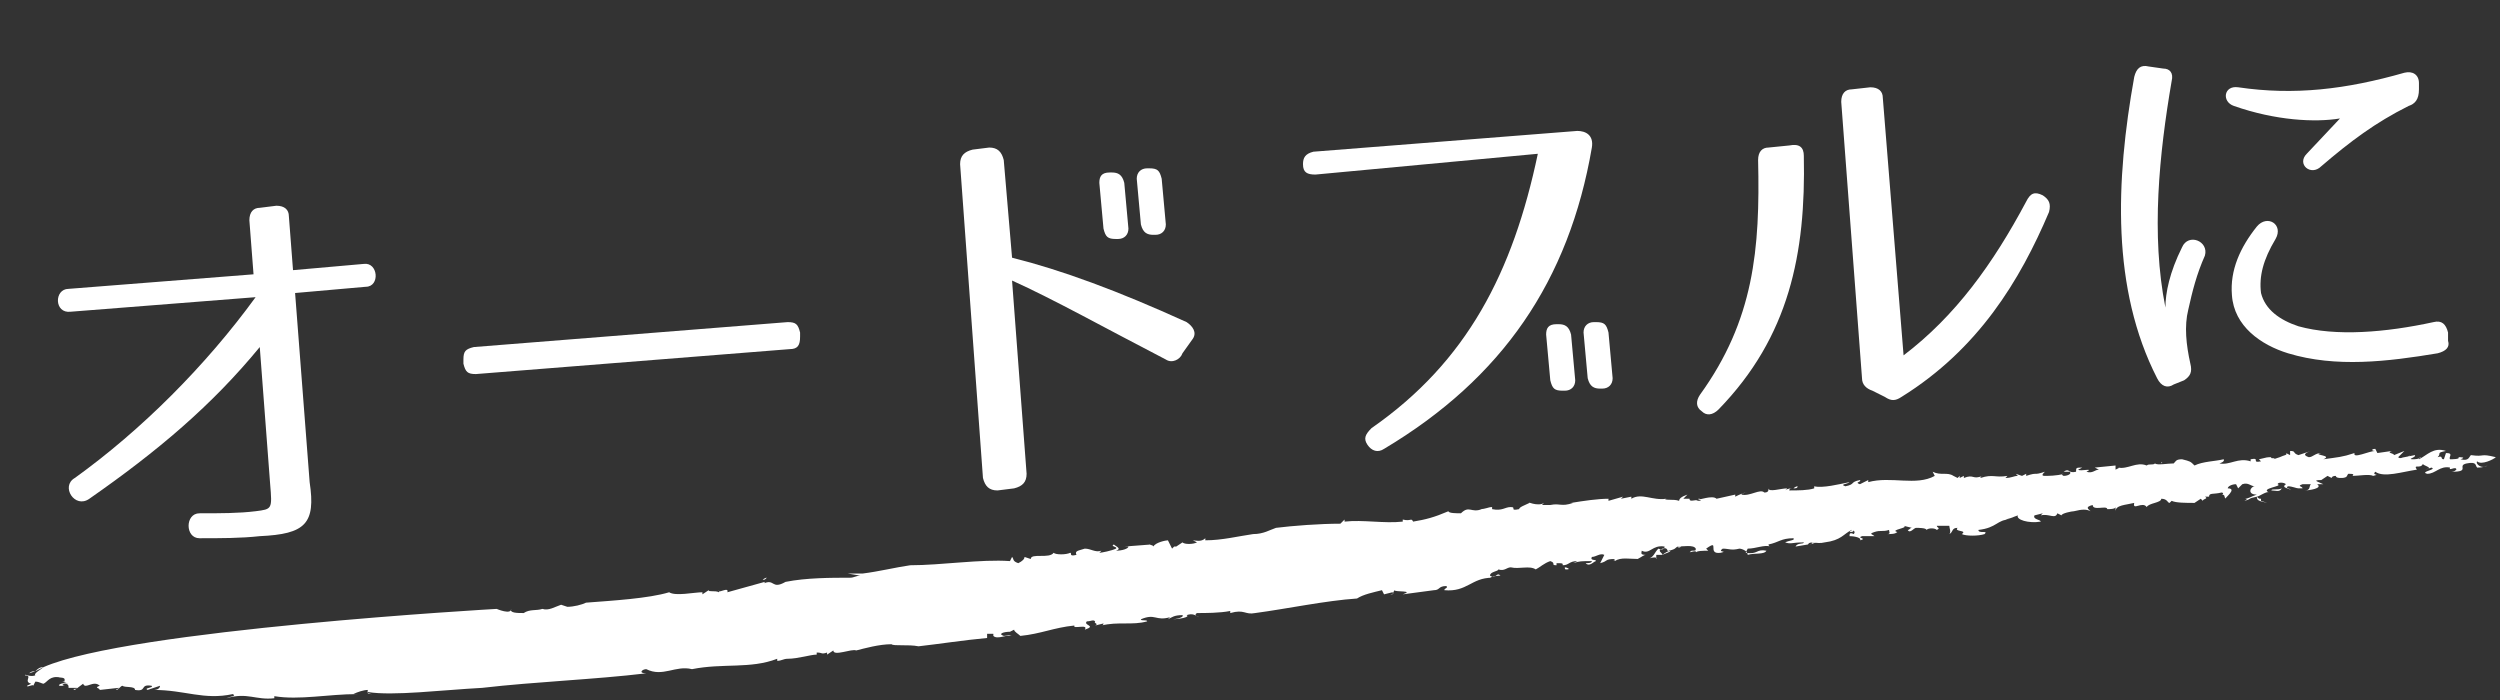 <?xml version="1.0" encoding="utf-8"?>
<!-- Generator: Adobe Illustrator 22.1.0, SVG Export Plug-In . SVG Version: 6.00 Build 0)  -->
<svg version="1.1" id="レイヤー_1" xmlns="http://www.w3.org/2000/svg" xmlns:xlink="http://www.w3.org/1999/xlink" x="0px"
	 y="0px" viewBox="0 0 120.3 33.7" style="enable-background:new 0 0 120.3 33.7;" xml:space="preserve">
<rect x="0" y="0" width="120.3" height="33.7" fill="#333333" stroke="none"/>
<style type="text/css">
	.st0{enable-background:new    ;}
	.st1{fill:#FFFFFF;}
</style>
<g class="st0">
	<path class="st1" d="M12.5,25.8c-0.9,0.1-1.9,0.1-2.9,0.1c-0.7,0-0.7-1.2,0-1.2c1,0,1.9,0,2.7-0.1c0.8-0.1,0.8-0.1,0.7-1.3
		l-0.5-6.6c-2.3,2.8-4.9,5-8.2,7.3c-0.7,0.5-1.4-0.6-0.7-1c3.2-2.3,6.3-5.4,8.7-8.7L3.4,15c-0.8,0.1-0.8-1.1-0.1-1.1l8.9-0.7
		L12,10.6c0-0.4,0.2-0.6,0.5-0.6l0.8-0.1c0.4,0,0.6,0.2,0.6,0.5l0.2,2.6l3.4-0.3c0.7-0.1,0.8,1.1,0.1,1.1l-3.4,0.3l0.7,9.1
		C15.2,25.2,14.7,25.7,12.5,25.8z"/>
	<path class="st1" d="M38,16.8L22.9,18c-0.4,0-0.5-0.1-0.6-0.5l0-0.2c0-0.4,0.1-0.5,0.5-0.6l15.1-1.2c0.4,0,0.5,0.1,0.6,0.5l0,0.2
		C38.5,16.6,38.4,16.8,38,16.8z"/>
	<path class="st1" d="M56.1,17.3c-2.9-1.5-5.4-2.9-7.4-3.8l0.7,9.3c0,0.4-0.2,0.6-0.6,0.7L48,23.6c-0.4,0-0.6-0.2-0.7-0.6L46.2,7.9
		c0-0.4,0.2-0.6,0.6-0.7l0.8-0.1c0.4,0,0.6,0.2,0.7,0.6l0.4,4.7c2.4,0.6,5.1,1.6,8.4,3.1c0.3,0.2,0.5,0.5,0.3,0.8L56.9,17
		C56.8,17.3,56.4,17.5,56.1,17.3z M53.8,11.5l-0.1,0c-0.4,0-0.5-0.1-0.6-0.5l-0.2-2.2c0-0.3,0.1-0.5,0.5-0.5l0.1,0
		c0.3,0,0.5,0.1,0.6,0.5l0.2,2.2C54.3,11.3,54.1,11.5,53.8,11.5z M55.6,11.3l-0.1,0c-0.3,0-0.5-0.1-0.6-0.5l-0.2-2.2
		c0-0.3,0.2-0.5,0.5-0.5l0.1,0c0.4,0,0.5,0.1,0.6,0.5l0.2,2.2C56.1,11.1,55.9,11.3,55.6,11.3z"/>
	<path class="st1" d="M76.6,7.1c-1.1,6.4-4.3,11.1-10,14.5c-0.3,0.2-0.6,0.1-0.8-0.2c-0.2-0.3-0.1-0.5,0.2-0.8
		c4.6-3.2,6.8-7.5,8-13.2L63.3,8.4c-0.4,0-0.6-0.1-0.6-0.5c0-0.3,0.1-0.5,0.5-0.6l12.7-1C76.3,6.3,76.7,6.5,76.6,7.1z M75.3,18.8
		l-0.1,0c-0.4,0-0.5-0.1-0.6-0.5l-0.2-2.2c0-0.3,0.1-0.5,0.5-0.5l0.1,0c0.3,0,0.5,0.1,0.6,0.5l0.2,2.2
		C75.8,18.6,75.6,18.8,75.3,18.8z M77.1,18.7l-0.1,0c-0.3,0-0.5-0.1-0.6-0.5l-0.2-2.2c0-0.3,0.2-0.5,0.5-0.5l0.1,0
		c0.4,0,0.5,0.1,0.6,0.5l0.2,2.2C77.6,18.5,77.4,18.7,77.1,18.7z"/>
	<path class="st1" d="M86.8,7.5c0.1,4.7-0.7,8.7-4.1,12.2c-0.3,0.3-0.6,0.3-0.8,0.1c-0.3-0.2-0.3-0.5-0.1-0.8
		c2.6-3.6,2.9-7,2.8-11.3c0-0.4,0.2-0.6,0.5-0.6l1-0.1C86.6,6.9,86.8,7.1,86.8,7.5z M89.6,18.2l-1-13.3c0-0.4,0.2-0.6,0.5-0.6
		L90,4.2c0.4,0,0.6,0.2,0.6,0.5l1,12.4c2.5-1.9,4.3-4.4,5.9-7.4c0.2-0.4,0.4-0.5,0.8-0.3c0.3,0.2,0.4,0.4,0.3,0.8
		c-1.4,3.3-3.4,6.6-7.1,8.9c-0.3,0.2-0.5,0.2-0.8,0l-0.6-0.3C89.8,18.7,89.6,18.5,89.6,18.2z"/>
	<path class="st1" d="M104.5,3.9c-0.6,3.5-1,7.4-0.3,10.9c0-0.7,0.2-1.7,0.8-2.9c0.3-0.7,1.3-0.3,1.1,0.4c-0.4,0.9-0.6,1.7-0.8,2.6
		c-0.2,0.8-0.1,1.7,0.1,2.6c0.1,0.4,0,0.6-0.3,0.8l-0.5,0.2c-0.3,0.2-0.6,0.1-0.8-0.3c-2.2-4.3-2-9.5-1.1-14.5
		c0.1-0.4,0.3-0.6,0.7-0.5l0.7,0.1C104.4,3.3,104.6,3.5,104.5,3.9z M115.9,5.1c-1.6,0.8-2.8,1.7-4.2,2.9c-0.5,0.5-1.2-0.1-0.7-0.6
		l1.6-1.7c-1.2,0.2-3.1,0.1-5.1-0.6c-0.6-0.2-0.5-1,0.2-0.9c2.7,0.4,5.2,0.1,8-0.7c0.4-0.1,0.7,0.1,0.7,0.5l0,0.3
		C116.4,4.8,116.2,5,115.9,5.1z M117.3,17c-2.4,0.4-4.9,0.7-7.2,0c-1.3-0.4-2.6-1.3-2.7-2.8c-0.1-1.2,0.4-2.3,1.2-3.3
		c0.5-0.6,1.3-0.1,0.9,0.6c-0.6,1-0.8,1.8-0.7,2.6c0.2,0.8,0.9,1.3,1.8,1.6c1.8,0.5,4.2,0.3,6.5-0.2c0.4-0.1,0.6,0.1,0.7,0.5l0,0.4
		C117.9,16.7,117.7,16.9,117.3,17z"/>
</g>
<g>
	<g>
		<g>
			<g>
				<g>
					<path class="st1" d="M104,22.3C104,22.2,104.1,22.2,104,22.3C104,22.2,104,22.2,104,22.3z"/>
					<path class="st1" d="M94.6,22.8L94.6,22.8C94.7,22.7,94.6,22.8,94.6,22.8z"/>
					<path class="st1" d="M109.7,21.9L109.7,21.9c0.1,0,0.2,0,0.4,0H109.7z"/>
					<path class="st1" d="M74.6,24.3L74.6,24.3L74.6,24.3z"/>
					<path class="st1" d="M86.5,23.4c0,0-0.1,0-0.2,0.1C86.4,23.5,86.5,23.5,86.5,23.4z"/>
					<path class="st1" d="M112.8,23l-0.2-0.1C112.6,22.9,112.7,23,112.8,23z"/>
					<path class="st1" d="M118.4,22L118.4,22L118.4,22z"/>
					<path class="st1" d="M116.2,21.9c0,0-0.1,0-0.2,0.1C116.1,21.9,116.2,21.9,116.2,21.9z"/>
					<path class="st1" d="M115.9,22C116,21.9,116,21.9,115.9,22C116,21.9,115.9,21.9,115.9,22z"/>
					<path class="st1" d="M2.1,32.1c-0.2,0-0.3,0.1-0.4,0.2L2.1,32.1z"/>
					<path class="st1" d="M56.5,26.1L56.5,26.1L56.5,26.1z"/>
					<path class="st1" d="M2,32.9H1.9C1.9,32.9,1.9,32.9,2,32.9z"/>
					<path class="st1" d="M109.8,23.5c-0.2,0.1-0.5,0-0.5,0.1C109.5,23.6,109.7,23.7,109.8,23.5z"/>
					<path class="st1" d="M53,30L53,30C53,30,53,30,53,30z"/>
					<path class="st1" d="M2,32.9L2,32.9C2.1,32.9,2.1,32.9,2,32.9L2,32.9z"/>
					<path class="st1" d="M37.7,27.9L37.7,27.9L37.7,27.9L37.7,27.9z"/>
					<path class="st1" d="M36.7,27.9c0.1,0,0.1,0,0.2-0.1C36.8,27.8,36.7,27.9,36.7,27.9z"/>
					<path class="st1" d="M1.7,32.3l-0.3,0.1C1.5,32.3,1.6,32.3,1.7,32.3z"/>
					<path class="st1" d="M25.9,29.1C25.9,29.1,26,29.1,25.9,29.1C26,29.1,25.9,29.1,25.9,29.1z"/>
					<path class="st1" d="M87.2,23.4C87.3,23.4,87.3,23.4,87.2,23.4C87.3,23.4,87.3,23.4,87.2,23.4z"/>
					<path class="st1" d="M80,26.6L80,26.6L80,26.6z"/>
					<path class="st1" d="M80.4,26.5c-0.1,0-0.3,0.1-0.4,0.2C80.2,26.6,80.3,26.6,80.4,26.5z"/>
					<path class="st1" d="M79.2,26.7L79.2,26.7L79.2,26.7z"/>
					<path class="st1" d="M87.2,26.1V26V26.1z"/>
					<path class="st1" d="M85.6,26.2L85.6,26.2L85.6,26.2z"/>
					<path class="st1" d="M75.3,27.3L75.3,27.3L75.3,27.3z"/>
					<path class="st1" d="M60.4,29.5c1.5-0.2,3.4-0.6,4.9-0.7c0.3-0.2,0.8-0.3,1.2-0.4l0.1,0.2l0.4-0.1c0.2,0.1-0.3,0.1,0,0.1
						l0.1-0.2c0,0.1,1,0,0.4,0.2l1.5-0.2c0.3,0,0.2-0.2,0.6-0.2c0.1,0.1-0.1,0.1-0.1,0.2c1.1,0.1,1.3-0.6,2.3-0.6h-0.1
						c0.2-0.1,0.5-0.1,0.5-0.1c-0.2-0.2-0.2,0.2-0.5,0c0-0.2,0.4-0.2,0.4-0.3c0.3,0.1,0.4-0.1,0.6-0.1c0.4,0.1,0.9-0.1,1.2,0.1
						c0.2-0.1,0.4-0.3,0.7-0.4c0.3,0.1,0,0.2,0.3,0.2v-0.1c0.3,0,0.3,0,0.3,0.1c0.3,0,0.3-0.2,0.7-0.2l-0.2,0.1
						C76,27,76.1,27,76.6,27c0,0.1-0.2,0.1-0.3,0.1c0.2,0.2,0.4-0.1,0.5-0.1c0-0.1-0.3,0-0.2-0.2c0.2,0,0.4-0.2,0.6-0.1L77,27.1
						c0.4-0.1,0.2-0.2,0.7-0.2c0,0,0,0,0,0.1c0.3-0.2,0.7-0.1,1.2-0.1h-0.1c0.2-0.1,0.3-0.2,0.4-0.2c-0.3,0-0.2-0.1-0.2-0.2
						c0.4,0.2,0.5-0.3,1.1-0.2c0,0.1-0.1,0.2-0.3,0.1c-0.2,0.2-0.2,0.4-0.5,0.5c0.2-0.1,0.5-0.1,0.4,0v-0.2c0.1,0,0.2,0,0.3,0
						c0-0.1-0.3-0.2,0-0.3c0.3-0.1,0.2,0.2,0.3,0.1c0.5-0.1,0.2-0.2,0.6-0.2c0,0-0.1,0.1-0.2,0c0.3,0,0.8-0.1,0.9,0.1
						c0,0.1,0,0.1-0.2,0.1l0,0c-0.3,0.2,0.3-0.1,0.2,0.1c0-0.1,0.4-0.1,0.6-0.1l-0.1-0.1c0.7-0.5,0,0.3,0.7,0.2
						c0.4-0.1-0.2,0,0.1-0.2c0.3,0,0.4,0.1,0.8,0c0.1,0,0.4,0.1,0.4,0.3c0.3-0.1,0.8,0,0.9-0.2c-0.5-0.1-0.4,0.2-1,0.1l0.1-0.2
						c0.4,0,0.8-0.2,1.1-0.1c-0.1,0-0.1-0.1-0.1-0.1c0.5-0.1,0.6-0.3,1.2-0.3c0.1,0.1-0.2,0.1-0.4,0.2c0.3,0.1,0.3,0,0.9,0
						c0,0.1-0.3,0-0.4,0.2l0.6-0.1l0,0c0.1-0.2,0.4,0,0.8-0.1c0.8-0.1,0.9-0.4,1.3-0.6c0.1,0,0.2,0.1,0.1,0.2
						c-0.2-0.1-0.2,0-0.2,0.1c0.3,0,0.6,0.1,0.5,0.2c0.4-0.1-0.2-0.1,0.1-0.2h0.6c-0.1-0.1-0.3-0.1,0-0.2s0.4,0,0.7-0.1
						c0,0.1,0.1,0.2-0.1,0.2c0.2,0,0.4,0,0.5-0.1c-0.4-0.1,0.6-0.2,0.3-0.3l0.4,0.1c-0.1,0-0.1,0.1-0.2,0.1c0.1,0.2,0.3-0.1,0.4-0.1
						s0.5,0,0.5,0.1c0.1-0.1,0.4-0.1,0.5,0c0.2-0.1,0-0.1,0-0.2h0.6c0,0.1,0.1,0.3,0,0.4c0.2-0.1,0.1-0.3,0.4-0.3
						c-0.2,0.2,0.5,0.1,0.2,0.3c0.2,0.1,0.8,0.1,1.1,0c0.2-0.2-0.3,0-0.3-0.2c0.9-0.1,0.9-0.5,1.5-0.5h-0.2c0.4-0.1,0.3-0.1,0.6-0.2
						c-0.1,0.2,0.5,0.4,1.1,0.3c0-0.1-0.4-0.1-0.3-0.3l0.4-0.1c0,0,0,0-0.1,0.1c0.4-0.1,0.7,0.2,0.8-0.1l0.4,0.2l-0.2-0.1
						c0-0.1,0.5-0.2,0.6-0.2c0.4-0.1,0.6-0.1,0.8,0c-0.1-0.1-0.3-0.2,0.1-0.3c0,0.3,0.7,0,0.7,0.2c0.1,0,0.4,0,0.4-0.1v0.2
						c0-0.3,0.5-0.3,0.9-0.4c-0.1,0.4,0.4-0.1,0.6,0.2c0.1-0.2,0.7-0.2,0.7-0.4c0.3,0,0.3,0.2,0.4,0.2l0.1-0.1
						c0.2,0.1,0.7,0.1,1.1,0.1l0.3-0.2l0.1,0.1c0-0.1,0.3-0.1,0.1-0.2h0.2c0-0.2,0.2-0.1,0.6-0.2c0.1,0,0.1,0.1,0,0.1
						c0.2,0,0.1,0.1,0.2,0.2c-0.1,0,0.6-0.5,0.1-0.5c0-0.1,0.2-0.2,0.4-0.2l0.1,0.2l0.2-0.2c0.3-0.1,0.4,0.1,0.6,0.1
						c-0.2,0-0.4,0.4,0.1,0.4c-0.3,0.1-0.4,0.2-0.6,0.2c0.1,0,0.2,0,0,0.1c0.4-0.1,0.1-0.1,0.6-0.2c0,0.2,0.1,0.2,0.5,0.3l-0.3-0.1
						c0,0,0,0,0-0.1c-0.1,0-0.1,0-0.2-0.1c0.1,0,0.5-0.3,0.6-0.2c-0.5-0.2,0.7-0.3,0.4-0.4c0-0.1,0.3-0.1,0.4,0
						c-0.3,0.2,0.3,0.2,0.2,0.3c0.1-0.1-0.3-0.1-0.1-0.2c0.2,0,0.4,0.1,0.5,0.1h-0.1h0.3c0-0.1-0.3-0.1,0-0.2c0.1,0,0.4,0,0.4,0
						c-0.1,0.1,0,0.3-0.3,0.3c0.2,0,0.9-0.1,0.6-0.3h0.3c-0.2-0.1-0.6-0.2-0.1-0.2l0,0l0.3-0.2l0.2,0.1c0,0,0-0.1,0.2-0.1
						c0,0.1,0.2,0.1,0.2,0.1c0.4,0,0.3-0.1,0.4-0.2c0.2,0,0.3,0,0.2,0.1c0.3,0,0.8-0.1,1,0c0.4-0.1-0.1,0,0.1-0.2
						c0.4,0.3,1.3,0,2-0.1c-0.2-0.3,0.2,0,0.3-0.3c-0.1,0.1,0.6,0.2,0.1,0.3l0.3-0.1c0.3,0.1-0.6,0.2-0.2,0.3c0.4,0,0.6-0.4,1.1-0.3
						c-0.1,0.2,0.3-0.1,0.3,0.1c-0.1,0.1-0.2,0.1-0.3,0.1h0.1c0.9,0,0.2-0.3,0.7-0.4s0.4,0.1,0.5,0.2c0.1,0,0.3,0,0.5-0.1
						c-0.3,0.2-0.6-0.1-0.5-0.2c0.2,0.2,0.8-0.1,0.9-0.2c-0.8-0.2-0.5,0-1.2-0.1c-0.1,0.1-0.1,0.3-0.5,0.2c0.3-0.1,0-0.1-0.1-0.1
						c0.1,0.1-0.3,0.1-0.4,0.1c-0.1-0.1,0.2-0.3-0.2-0.3l-0.1,0.3c-0.2,0,0-0.2-0.3-0.1c0.2-0.2-0.1-0.2,0.4-0.3
						c-0.6-0.2-0.9,0.2-1.3,0.4c0,0,0-0.1,0.1-0.1c-0.1,0.1-0.3,0.1-0.4,0.1c-0.3,0,0.2-0.1,0.1-0.2l-0.5,0.1l0,0
						c-0.1,0-0.2,0.1-0.3,0c0.1-0.1,0.2-0.2,0.3-0.3l-0.5,0.2c0-0.1-0.4-0.1-0.1-0.2l-0.7,0.1l-0.1-0.2c-0.2,0-0.2,0.1,0,0.1
						c-0.3,0-1.1,0.4-1,0.1c-0.6,0.2-0.8,0.2-1.5,0.3c0.5-0.2-0.6-0.2-0.1-0.3c-0.3,0-0.4,0.2-0.6,0.2c-0.3-0.1-0.2-0.2,0.1-0.3
						l-0.3,0.1l0,0l-0.3,0.1c-0.3-0.1-0.1-0.2-0.4-0.2v0.2l-0.2-0.1c0.1,0.1-0.1,0.1-0.3,0.2l0,0l-0.3,0.1c0.2-0.1-0.2,0-0.1-0.1
						c-0.2,0-0.2,0-0.6,0.1l0.1,0.1c-0.5,0.1,0-0.2-0.5-0.1v0.1c-0.6-0.2-1,0.2-1.5,0.1c0.3-0.1,0.2-0.2,0.2-0.2
						c-0.4,0.1-1,0.1-1.4,0.3c-0.2-0.2-0.2-0.2-0.6-0.3c-0.3,0-0.3,0.1-0.4,0.2c-0.3,0-0.8,0.1-0.9,0c-0.1,0.1-0.3,0-0.4,0.1v-0.1
						v0.1c-0.5-0.2-0.9,0.2-1.4,0.1h0.1l-0.2,0.1c0-0.1,0-0.1,0-0.2l-1,0.1l0.2,0.1c-0.2,0-0.3,0.2-0.6,0.1c0.4-0.2-0.3,0-0.4-0.1
						l0.2-0.1c-0.3,0-0.3,0-0.3,0.2c-0.4,0.1-0.3-0.2-0.6,0h0.3c0.1,0.1-0.1,0.2-0.3,0.2c0,0-0.2-0.1,0-0.1
						c-0.3,0.1-0.8,0.1-0.9,0.1c-0.2,0-0.1-0.1,0-0.2c-0.6,0.2-0.3,0-0.9,0.2v-0.1l-0.2,0.1L97,22.8l0.1,0.1c-0.2,0-0.3,0.1-0.6,0.1
						l0.1-0.1C96,23,95.9,22.8,95.3,23c0,0,0-0.1,0.1-0.1c-0.5,0.2-0.4-0.1-0.9,0.1v-0.1L94.3,23v-0.1L94.2,23L94,22.9l0,0
						c-0.3-0.2-0.6,0-1-0.2l0.1,0.2c-0.9,0.5-2.1,0-3.2,0.3v-0.1l-0.4,0.2c-0.3-0.1,0.1-0.1,0-0.2c-0.5,0.1-0.2,0.2-0.7,0.3
						c-0.3-0.1,0.1-0.1,0.2-0.2c-0.5,0.1-1.3,0.3-1.7,0.2c0,0,0,0,0,0.1c-0.3,0.1-0.8,0.1-1.2,0.1c0-0.1,0.1-0.1,0.2-0.1
						c-0.1,0-0.3,0-0.4,0.1l0.1-0.1c-0.3,0-0.9,0.2-0.9,0c0,0.1,0,0.2-0.2,0.2c-0.2-0.2-0.7,0.2-1.1,0.1c0-0.1,0.3-0.1,0.3-0.1
						c-0.2,0-0.4,0.1-0.6,0.2v-0.1L82.6,24c-0.2-0.2-0.9,0.1-0.8,0c-0.3,0,0.3,0.1-0.1,0.1c-0.1-0.1-0.4,0.1-0.4-0.1l0,0H81l0.2-0.2
						c-0.3,0.1-0.4,0.2-0.4,0.3c-0.3-0.1-0.6,0-0.7-0.1h0.1c-0.7,0.1-1.2-0.3-1.7,0v-0.1L78,24l0.1-0.1l-0.7,0.2V24
						c-0.5,0-1.2,0.1-1.8,0.2h0.1c-0.6,0.2-0.6,0-1.1,0.1l0,0h-0.4l0.1-0.1c-0.3,0.2-0.9-0.1-0.7,0c-0.2,0.1-0.5,0.2-0.5,0.3
						c-0.5,0.1-0.1-0.1-0.4-0.1s-0.4,0.2-0.9,0.1v-0.1c-0.2,0-0.3,0.1-0.6,0.1h0.1c-0.5,0.2-0.6-0.2-1,0.2c-0.2,0-0.6,0-0.6-0.1
						C69,24.9,68.6,25,68,25.1c-0.1-0.2-0.1,0-0.5-0.1v0.1c-0.9,0.1-1.9-0.1-2.8,0V25l-0.2,0.2c-1,0-2.3,0.1-3.1,0.2
						c-0.3,0.1-0.6,0.3-1.1,0.3l0,0C59.6,25.8,58.8,26,58,26c0-0.1,0-0.1,0-0.1c-0.2,0.2-0.5,0.1-0.6,0.1l0.2,0.1
						c-0.2,0.1-0.6,0.1-0.7,0l-0.3,0.2h-0.1l-0.1,0.1L56.2,26c-0.1,0-0.6,0.1-0.7,0.3c0-0.1-0.4-0.1-0.1-0.1l-1.3,0.1h0.2
						c0,0.1-0.3,0.2-0.6,0.2c0.3-0.1,0-0.2-0.1-0.3c-0.2,0.1,0.2,0.1,0.1,0.2c-0.2,0.1-0.7,0.2-0.8,0.2l0.1-0.1
						c-0.3,0.1-0.5-0.1-0.8-0.1c-0.3,0.1-0.5,0.1-0.4,0.3c-0.4,0.1-0.2-0.1-0.3-0.1c-0.2,0.1-0.7,0.1-0.8,0c-0.2,0.3-1.1,0-1.1,0.3
						l-0.3-0.1c0,0.1-0.1,0.2-0.3,0.3c-0.3-0.1-0.2-0.2-0.3-0.3L48.6,27c-1.4-0.1-3.3,0.2-4.8,0.2c-0.7,0.1-1.5,0.3-2.3,0.4h0.1
						h-0.8l0.6,0.1c-0.2,0-0.3,0.1-0.5,0.1c-0.9,0-2.1,0-3.1,0.2c-0.7,0.4-0.5-0.2-1.1,0.1c0.1,0,0.1-0.1,0.1-0.1
						c-0.7,0.2-1.1,0.3-1.8,0.5c0.1-0.3-0.5,0.1-0.4-0.1v0.1c-0.2-0.1-0.5,0-0.5-0.1l-0.3,0.2v-0.1c-0.4,0-1.3,0.2-1.6,0
						c-1,0.3-2.7,0.4-4,0.5c-0.2,0.1-0.6,0.2-0.9,0.2L27,29.1c-0.3,0.1-0.6,0.3-0.9,0.2l0,0c-0.3,0.1-0.6,0-0.9,0.2
						c-0.3,0-0.7,0-0.6-0.2c0,0.3-0.7,0-0.7,0s-17.7,1-21.8,2.8c-0.1,0.1-0.5,0.3-0.4,0.4c-0.3,0.1-0.5-0.1-0.5,0
						c0.4,0-0.1,0.3,0.3,0.4L1.3,33c0,0.1,0.3-0.1,0.3,0l0.1-0.2c0.2,0,0.3,0.1,0.4,0.1c0.2-0.1,0.3-0.4,0.8-0.3H2.8
						c0.4,0,0.3,0.1,0.3,0.2H3l0.3,0.1C3,32.8,2.7,33,2.9,33c0.5,0-0.1,0,0.2-0.1c0.2,0,0.2,0.1,0.2,0.2h0.4c0,0.1-0.3,0-0.1,0.1
						L4,32.9c0.1,0.3,0.5-0.2,0.8,0.1c-0.3,0.1,0,0.1,0,0.2l0.9-0.1c0.1,0-0.2,0.1-0.1,0.1c0.1,0,0.2-0.2,0.3-0.2
						c0.1,0.1,0.6,0,0.6,0.2c0.6,0.1,0.2-0.3,0.8-0.2c0.1,0.1-0.4,0.1-0.2,0.2L7.7,33c0,0.1-0.1,0.2-0.3,0.2c1.5,0,2.4,0.5,3.8,0.2
						c0.2,0.1-0.1,0.1-0.3,0.2c1-0.3,1.4,0.1,2.3,0v-0.1c1.2,0.2,2.6-0.1,4-0.1l-0.2,0c0.2-0.1,0.5-0.2,0.7-0.2
						c0,0.1-0.1,0.2,0.2,0.2c-0.1,0-0.3-0.1-0.2-0.1c1.2,0.2,3.6-0.1,5.5-0.2c2.6-0.3,5.4-0.4,7.9-0.7c-0.4,0-0.2-0.2,0-0.2
						c0.8,0.4,1.4-0.2,2.2,0c1.5-0.3,2.8,0,4.1-0.5v0.1c0.2,0,0.3-0.1,0.5-0.1l0,0c0.5,0,1.1-0.2,1.4-0.2v-0.1c0.3,0,0.2,0.1,0.5,0
						v0.1l0.3-0.2c0,0.3,0.9-0.1,1.1,0c0.4-0.1,1.1-0.3,1.7-0.3c0.1,0.1,0.8,0,1.3,0.1c0.9-0.1,2.2-0.3,3.3-0.4v-0.2h0.3v0.1
						c0.2,0.2,0.7-0.1,0.9,0c-0.2-0.1-0.2,0-0.4,0c-0.3-0.1,0-0.2,0.3-0.2l0,0l0.2-0.1c0,0.1,0.2,0.2,0.3,0.3c1-0.1,1.6-0.4,2.6-0.5
						c-0.1,0.2,0.7-0.1,0.5,0.2c0.6-0.2-0.1-0.2,0.1-0.4c0.2,0,0.3-0.1,0.4,0c-0.1,0.1,0.2,0.1,0,0.2l0.4-0.1c0,0,0,0.1-0.1,0.1
						c0.8-0.2,1.5,0,2.2-0.2c0-0.1-0.3,0-0.3-0.1c0.7-0.3,0.7,0.1,1.4-0.1l-0.1,0.1c0.2-0.1,0.3-0.2,0.7-0.2
						c0.1,0.1-0.3,0.2-0.5,0.2c0.3,0,0.9-0.1,0.7-0.2c0.3-0.1,0.4,0,0.6,0.1c0,0-0.3-0.1-0.1-0.2c0.4,0,1.1,0,1.6-0.1v0.1
						C59.9,29.3,59.9,29.6,60.4,29.5z"/>
					<path class="st1" d="M87.4,26.1h-0.2c0,0,0,0.1-0.1,0.1L87.4,26.1z"/>
					<path class="st1" d="M77.7,26.9C77.7,27,77.6,27,77.7,26.9C77.7,27,77.7,27,77.7,26.9z"/>
					<path class="st1" d="M75.4,27.4c0.2,0,0-0.1-0.1-0.1C75.3,27.4,75.3,27.4,75.4,27.4z"/>
					<path class="st1" d="M92.9,25.1C92.8,25.1,92.8,25.2,92.9,25.1C92.9,25.2,92.9,25.1,92.9,25.1z"/>
					<path class="st1" d="M108.1,23.7L108.1,23.7C108,23.7,108.1,23.7,108.1,23.7z"/>
					<path class="st1" d="M107.2,23.6c0,0-0.1,0-0.2,0C107.1,23.6,107.2,23.6,107.2,23.6z"/>
					<path class="st1" d="M89.2,25.5c-0.1,0-0.1,0-0.2,0.1C89.1,25.6,89.2,25.6,89.2,25.5z"/>
					<path class="st1" d="M106.9,23.6h-0.2l0,0H106.9z"/>
					<path class="st1" d="M108.4,23.7c-0.1,0-0.2,0-0.3,0C108.2,23.7,108.3,23.7,108.4,23.7z"/>
					<path class="st1" d="M98.4,24.4L98.4,24.4C98.3,24.5,98.4,24.4,98.4,24.4z"/>
					<path class="st1" d="M106,24L106,24L106,24L106,24z"/>
					<path class="st1" d="M109.3,23.7L109.3,23.7C109.2,23.7,109.3,23.7,109.3,23.7L109.3,23.7z"/>
					<path class="st1" d="M101.6,24.3c0.1-0.1,0.1-0.1,0.1-0.1C101.7,24.2,101.6,24.2,101.6,24.3z"/>
				</g>
			</g>
		</g>
	</g>
</g>
</svg>
